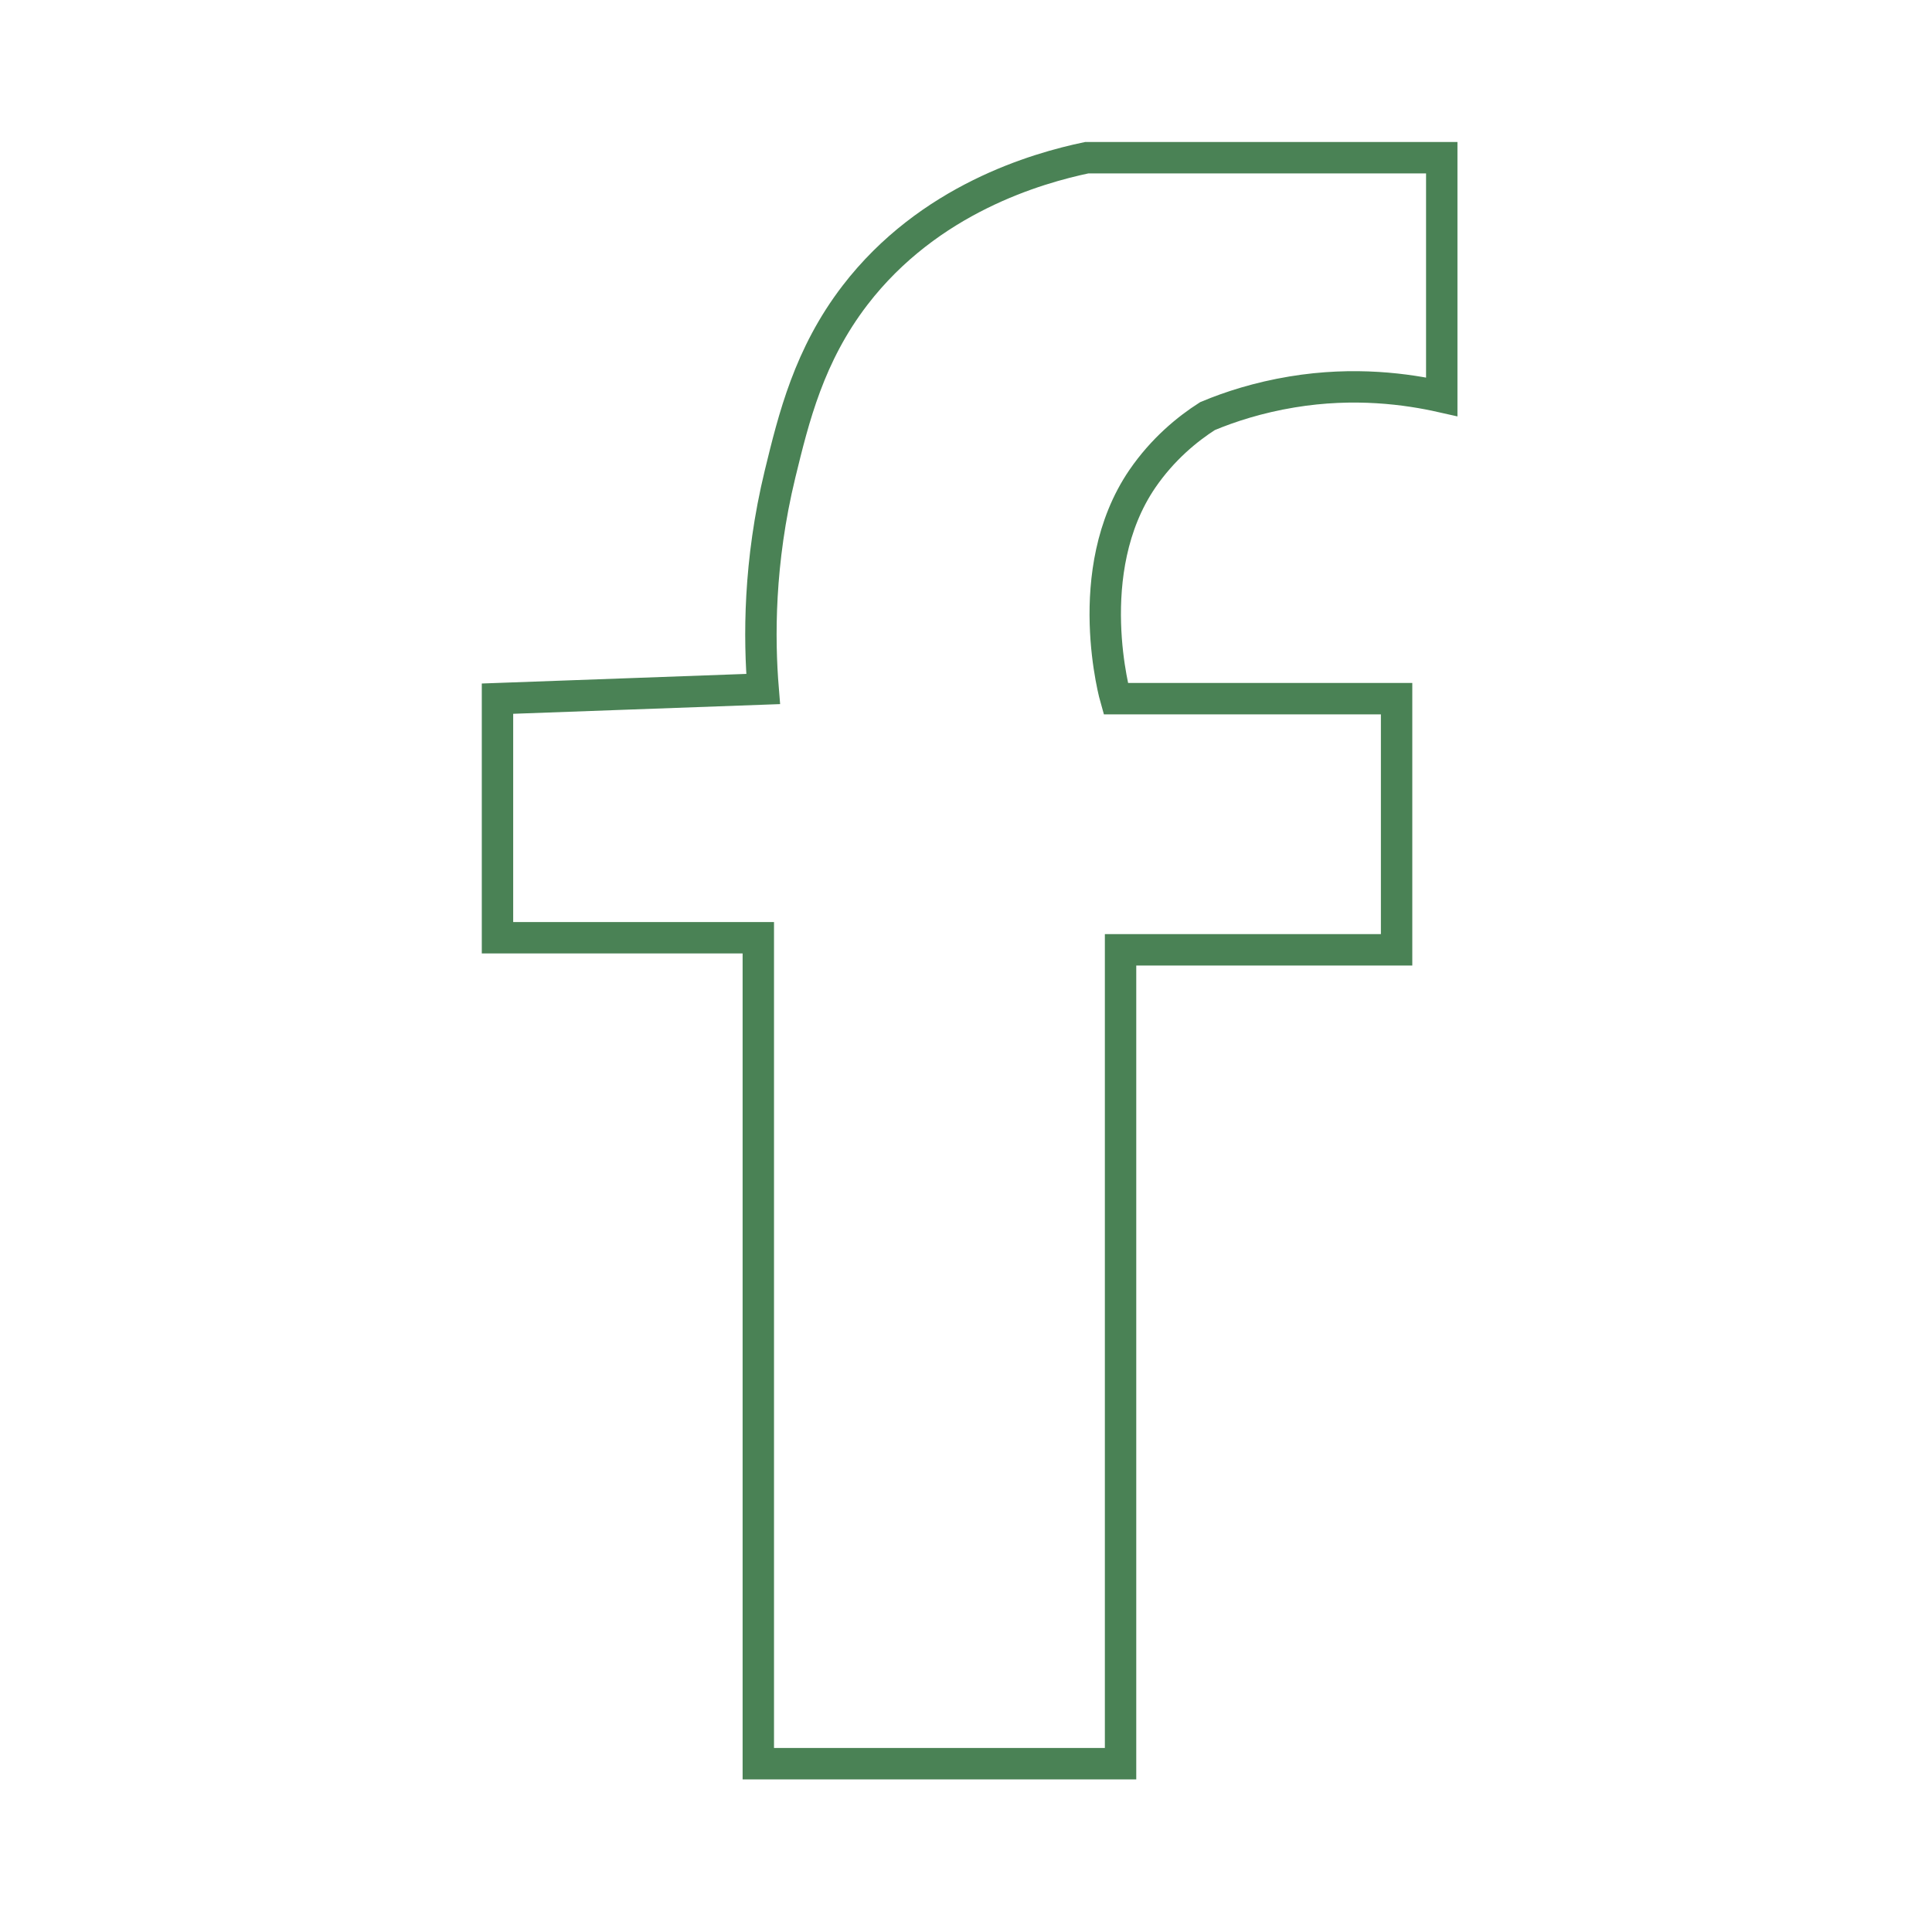 <?xml version="1.0" encoding="UTF-8"?>
<svg id="Capa_1" xmlns="http://www.w3.org/2000/svg" version="1.1" viewBox="0 0 800 800">
  <!-- Generator: Adobe Illustrator 29.7.0, SVG Export Plug-In . SVG Version: 2.1.1 Build 138)  -->
  <defs>
    <style>
      .st0 {
        fill: none;
        stroke: #4a8255;
        stroke-miterlimit: 65.8;
        stroke-width: 13px;
      }
    </style>
  </defs>
  <path class="st0" d="M206,289.3v99h108v342h150v-337h114.3v-104h-116.3s-15.1-52.7,11-91c8.5-12.4,18.7-20.7,27-26,9.3-3.9,21.1-7.7,35-10,25.9-4.3,47.8-1.2,62,2v-99h-147c-20.5,4.3-65.3,17-96,57-19,24.8-25.3,50.6-31,74-8.9,36.7-8.7,68.2-7,89-36.7,1.3-73.3,2.7-110,4Z"/>
</svg>